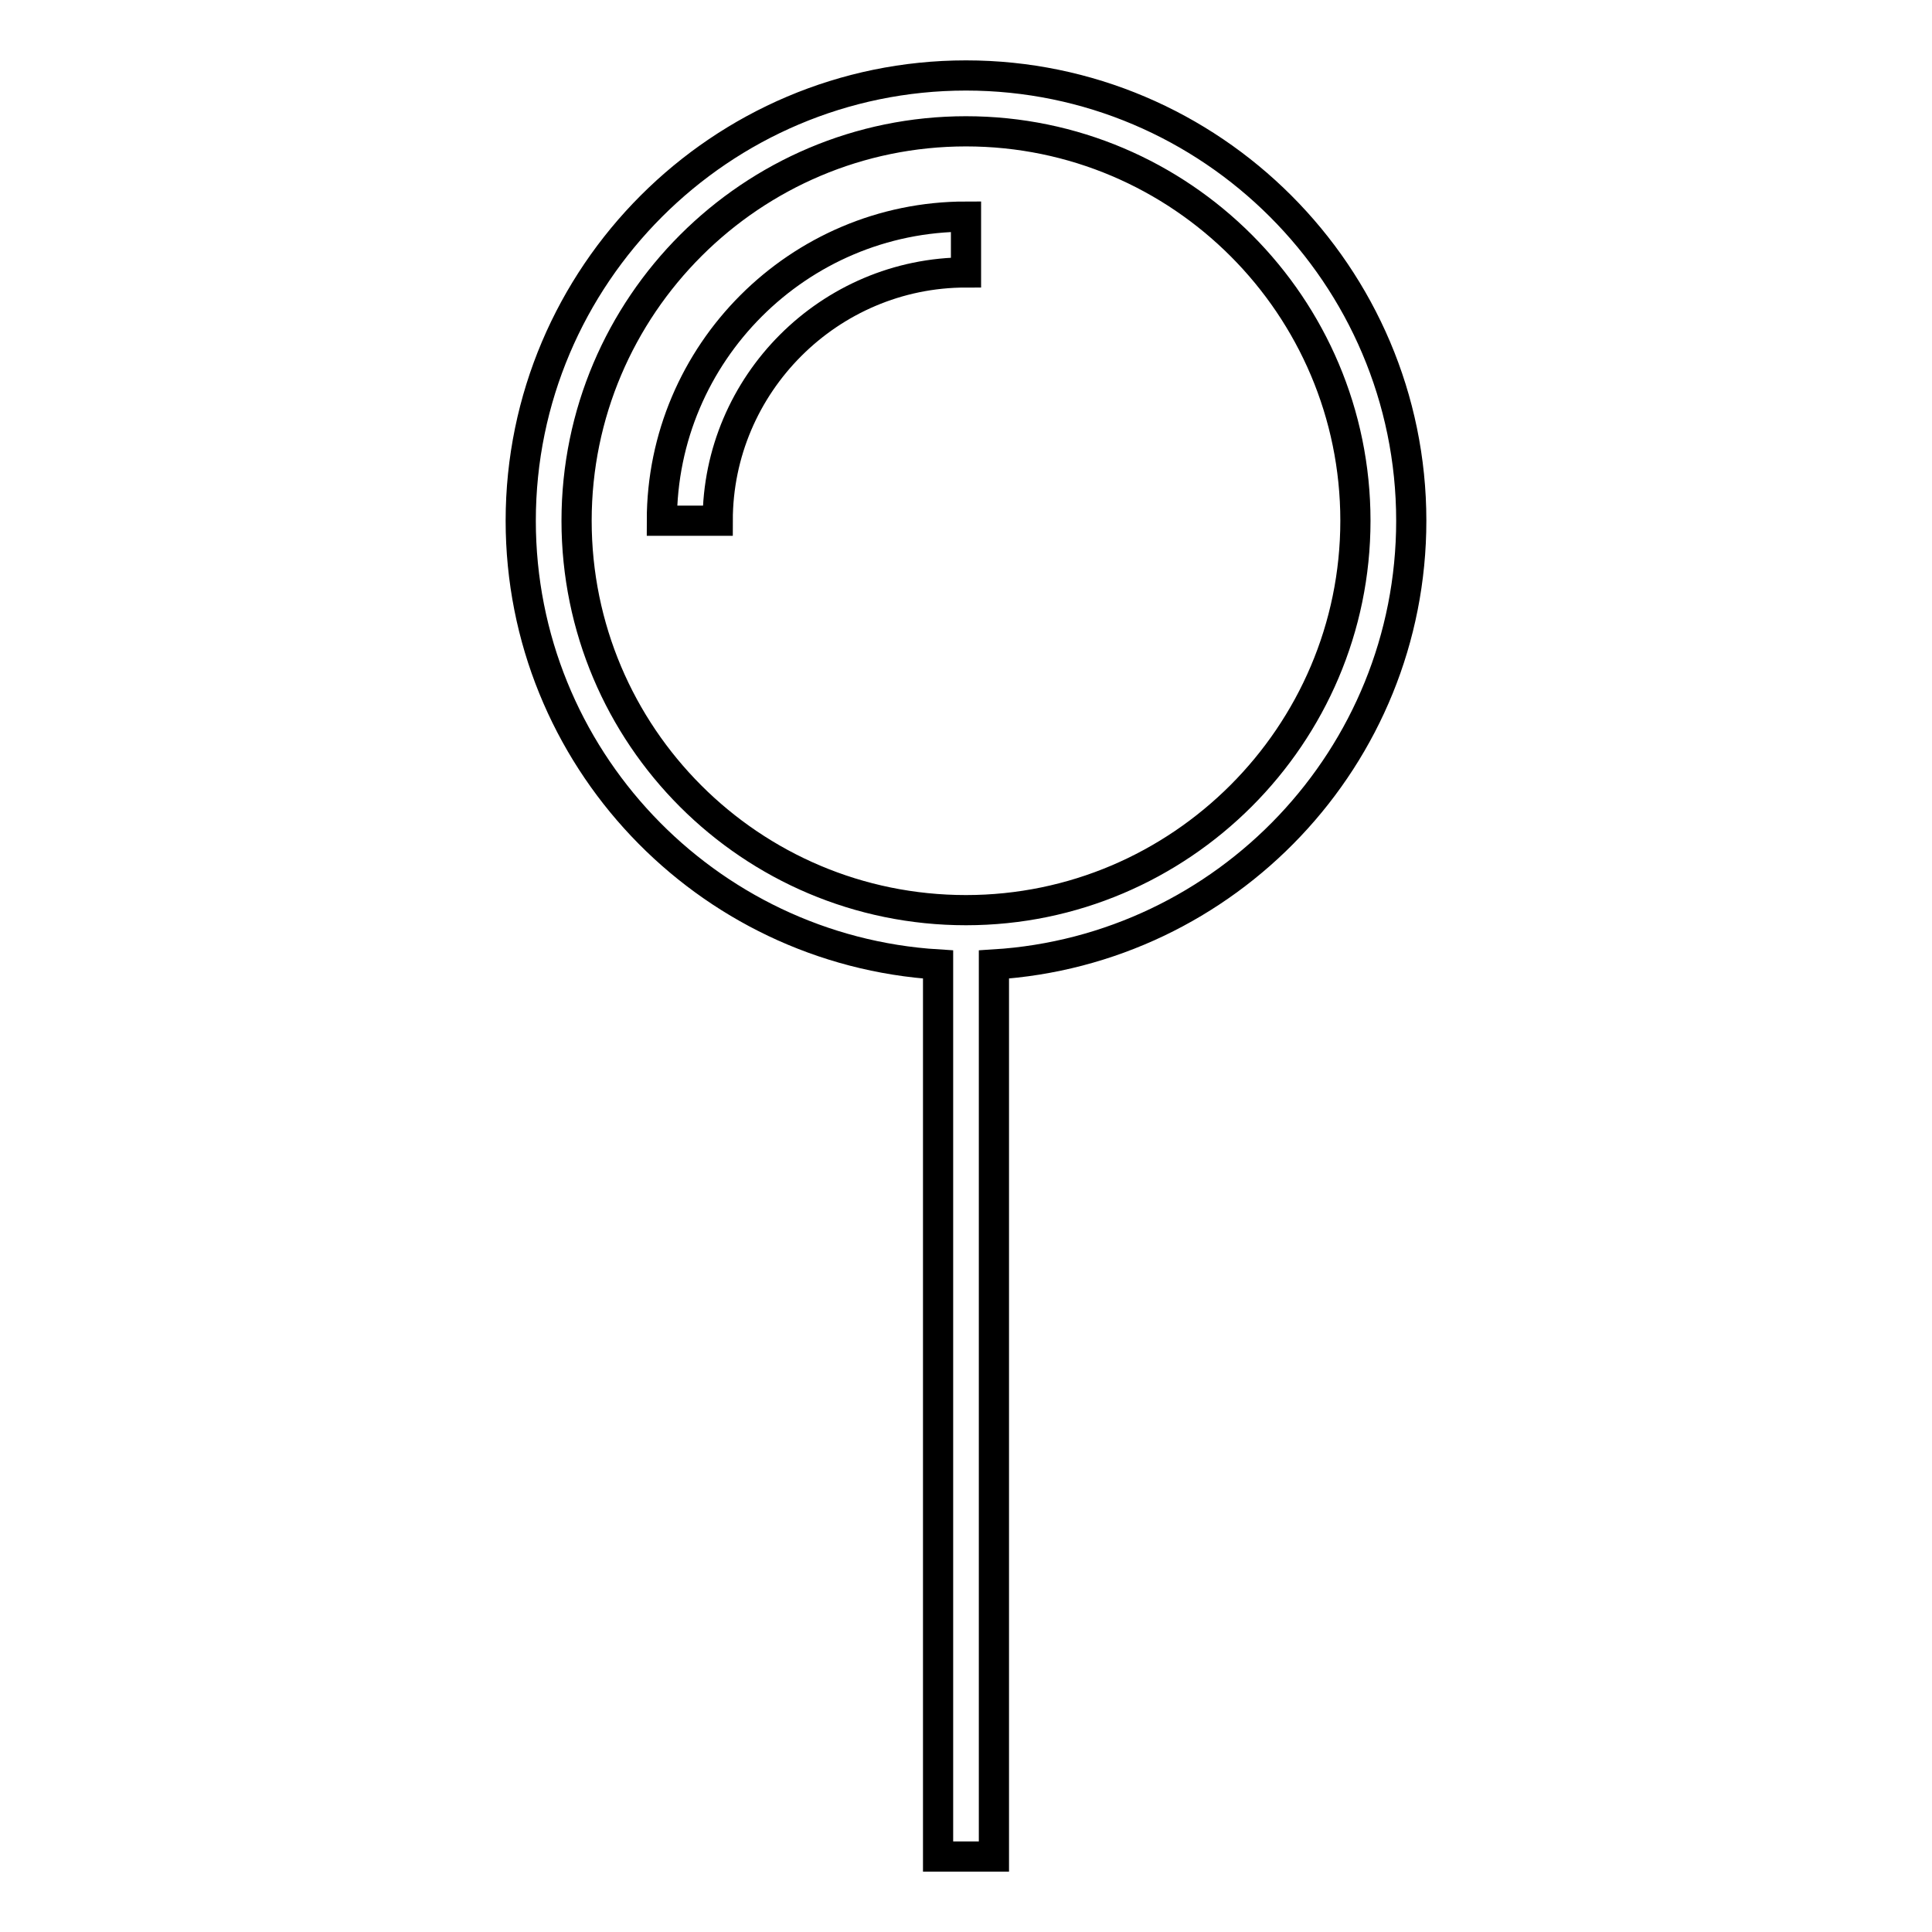 <?xml version="1.0" encoding="utf-8"?>
<!-- Svg Vector Icons : http://www.onlinewebfonts.com/icon -->
<!DOCTYPE svg PUBLIC "-//W3C//DTD SVG 1.1//EN" "http://www.w3.org/Graphics/SVG/1.1/DTD/svg11.dtd">
<svg version="1.1" xmlns="http://www.w3.org/2000/svg" xmlns:xlink="http://www.w3.org/1999/xlink" x="0px" y="0px" viewBox="0 0 256 256" enable-background="new 0 0 256 256" xml:space="preserve">
<g> <g> <path stroke-width="4" fill-opacity="0" stroke="#000000"  d="M128,28.7c-22.2,0-40.3,18.1-40.3,40.3h7.4c0-18.1,14.8-32.9,32.9-32.9V28.7z"/> <path stroke-width="4" fill-opacity="0" stroke="#000000"  d="M131.7,246V127.8c30.8-1.9,55.3-27.5,55.3-58.8c0-32.5-26.5-59-59-59c-32.5,0-59,26.5-59,59  c0,31.3,24.5,56.9,55.3,58.8V246H131.7z M76.4,69c0-28.5,23.2-51.6,51.6-51.6c28.5,0,51.6,23.2,51.6,51.6s-23.2,51.6-51.6,51.6  C99.5,120.6,76.4,97.5,76.4,69z"/> </g></g>
</svg>